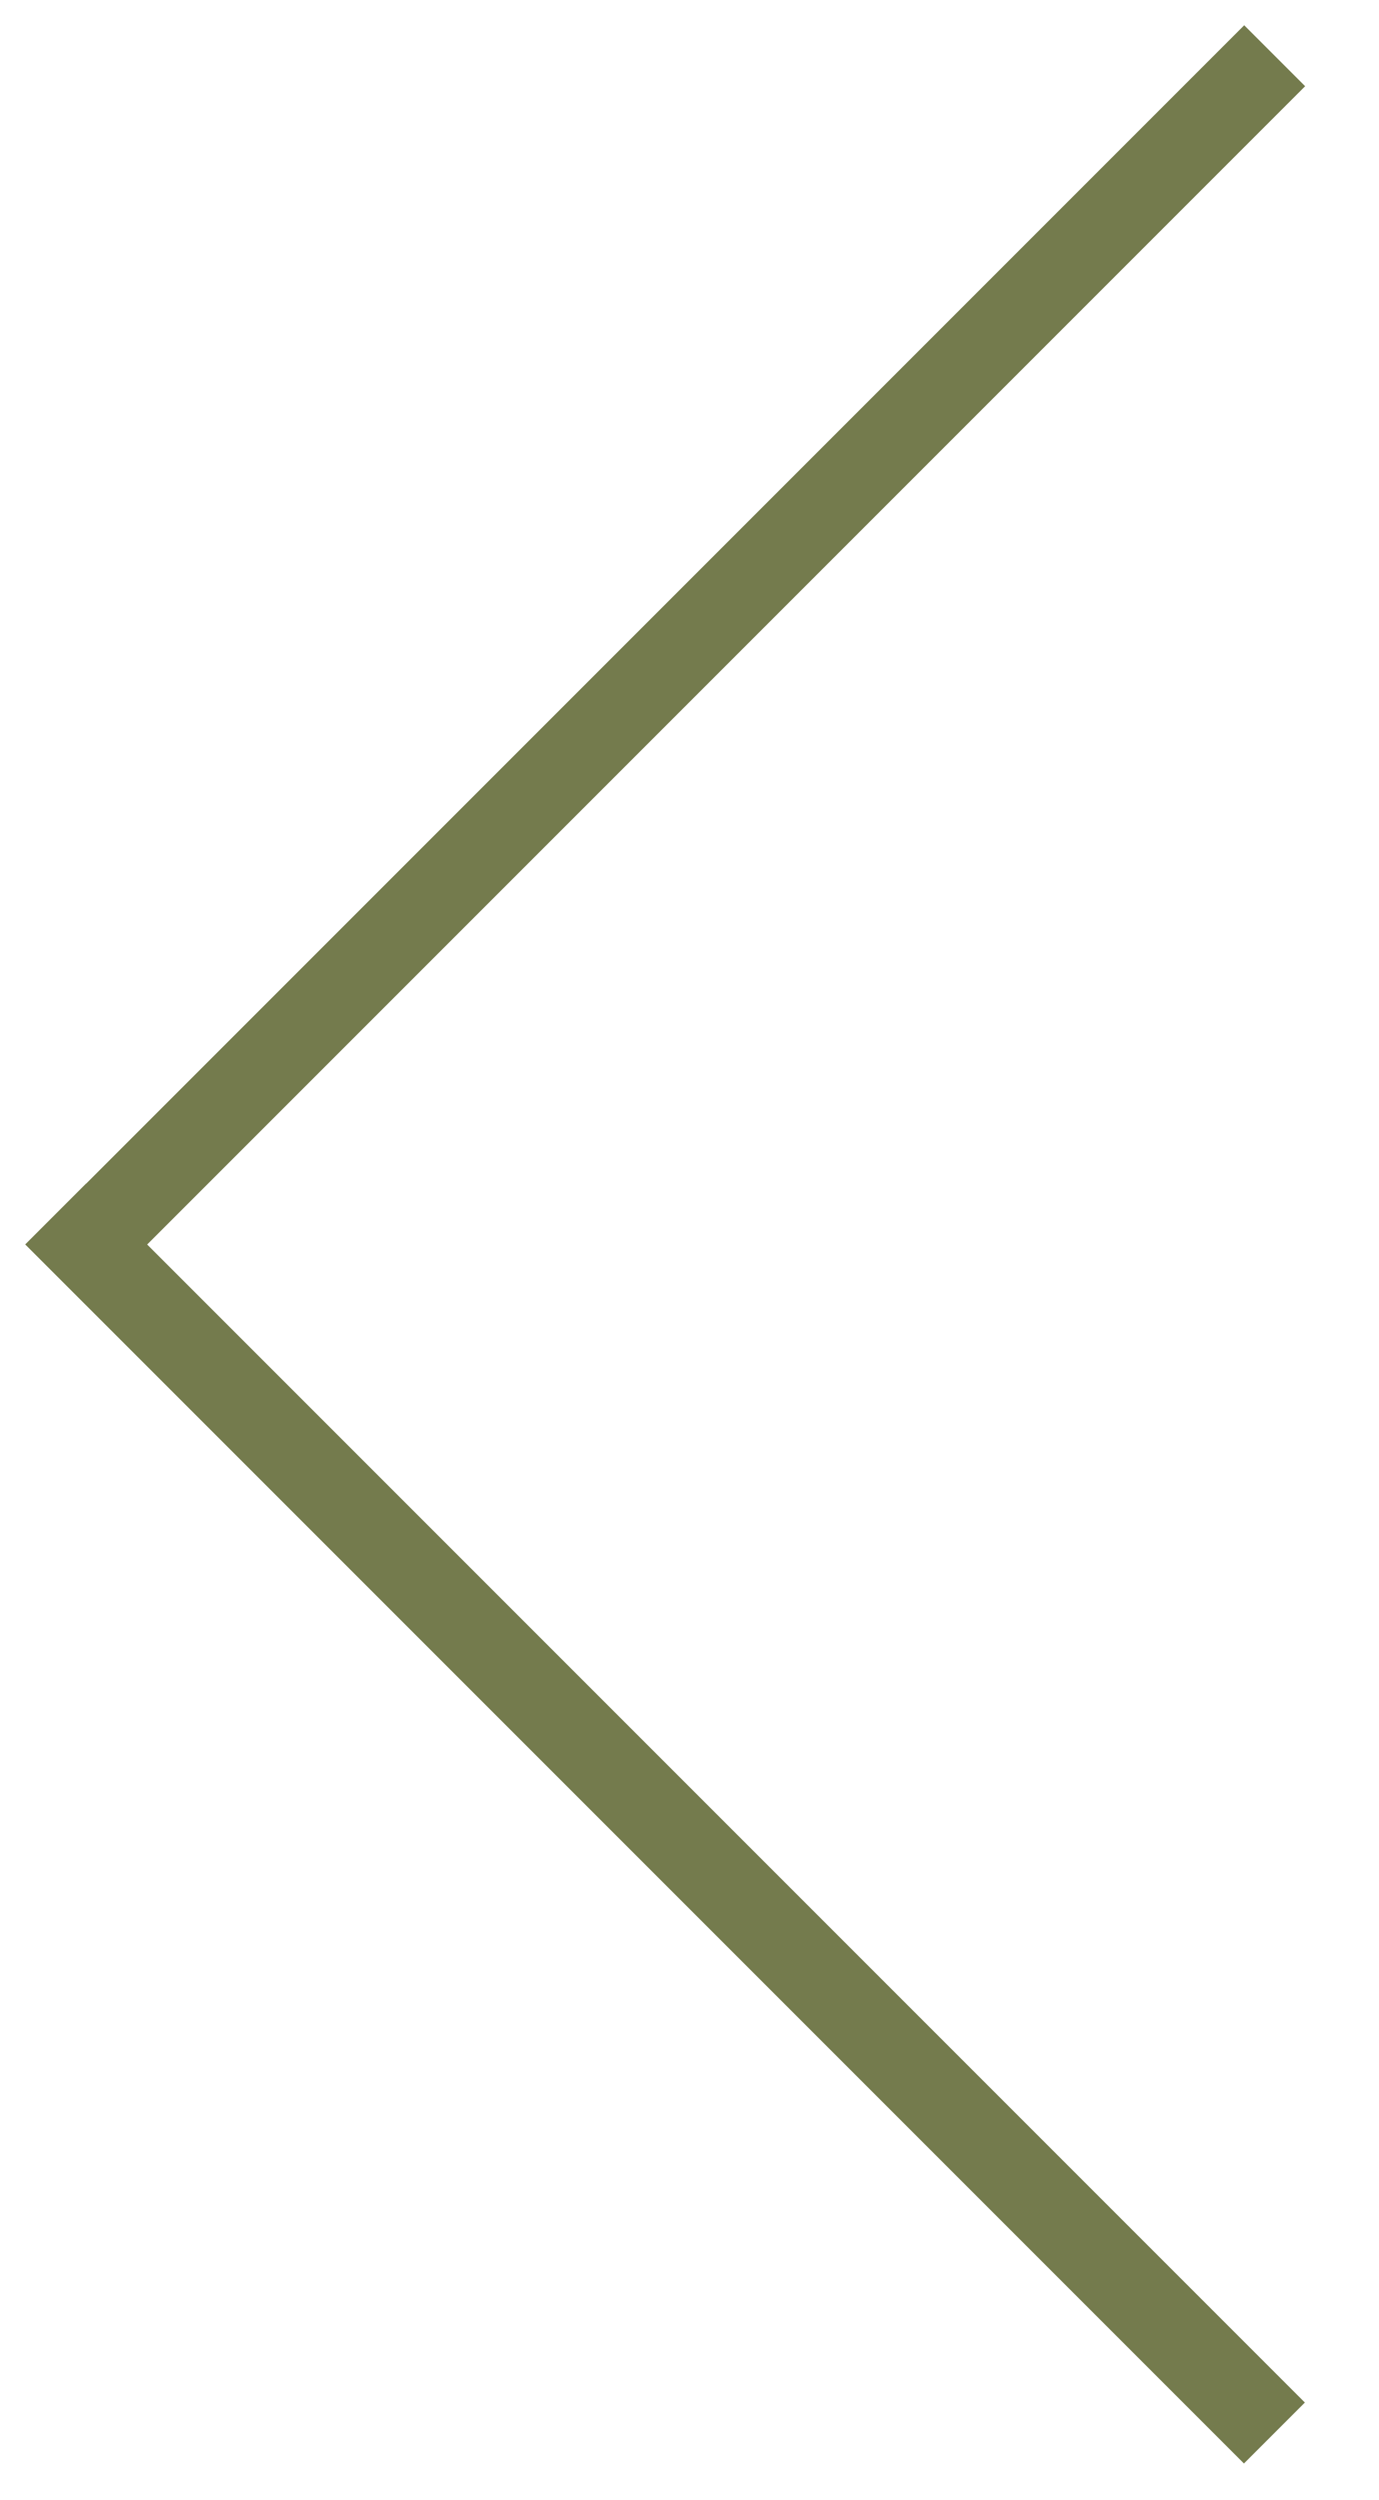 <svg xmlns="http://www.w3.org/2000/svg" width="16" height="29" viewBox="0 0 16 29" fill="none"><g id="Pfeil"><line id="Line" y1="-0.5" x2="20" y2="-0.5" transform="matrix(-0.707 0.707 0.707 0.707 15.143 1)" stroke="#747B4D"></line><line id="Line_2" y1="-0.5" x2="20" y2="-0.5" transform="matrix(0.707 0.707 0.707 -0.707 1 13.728)" stroke="#747B4D"></line></g></svg>